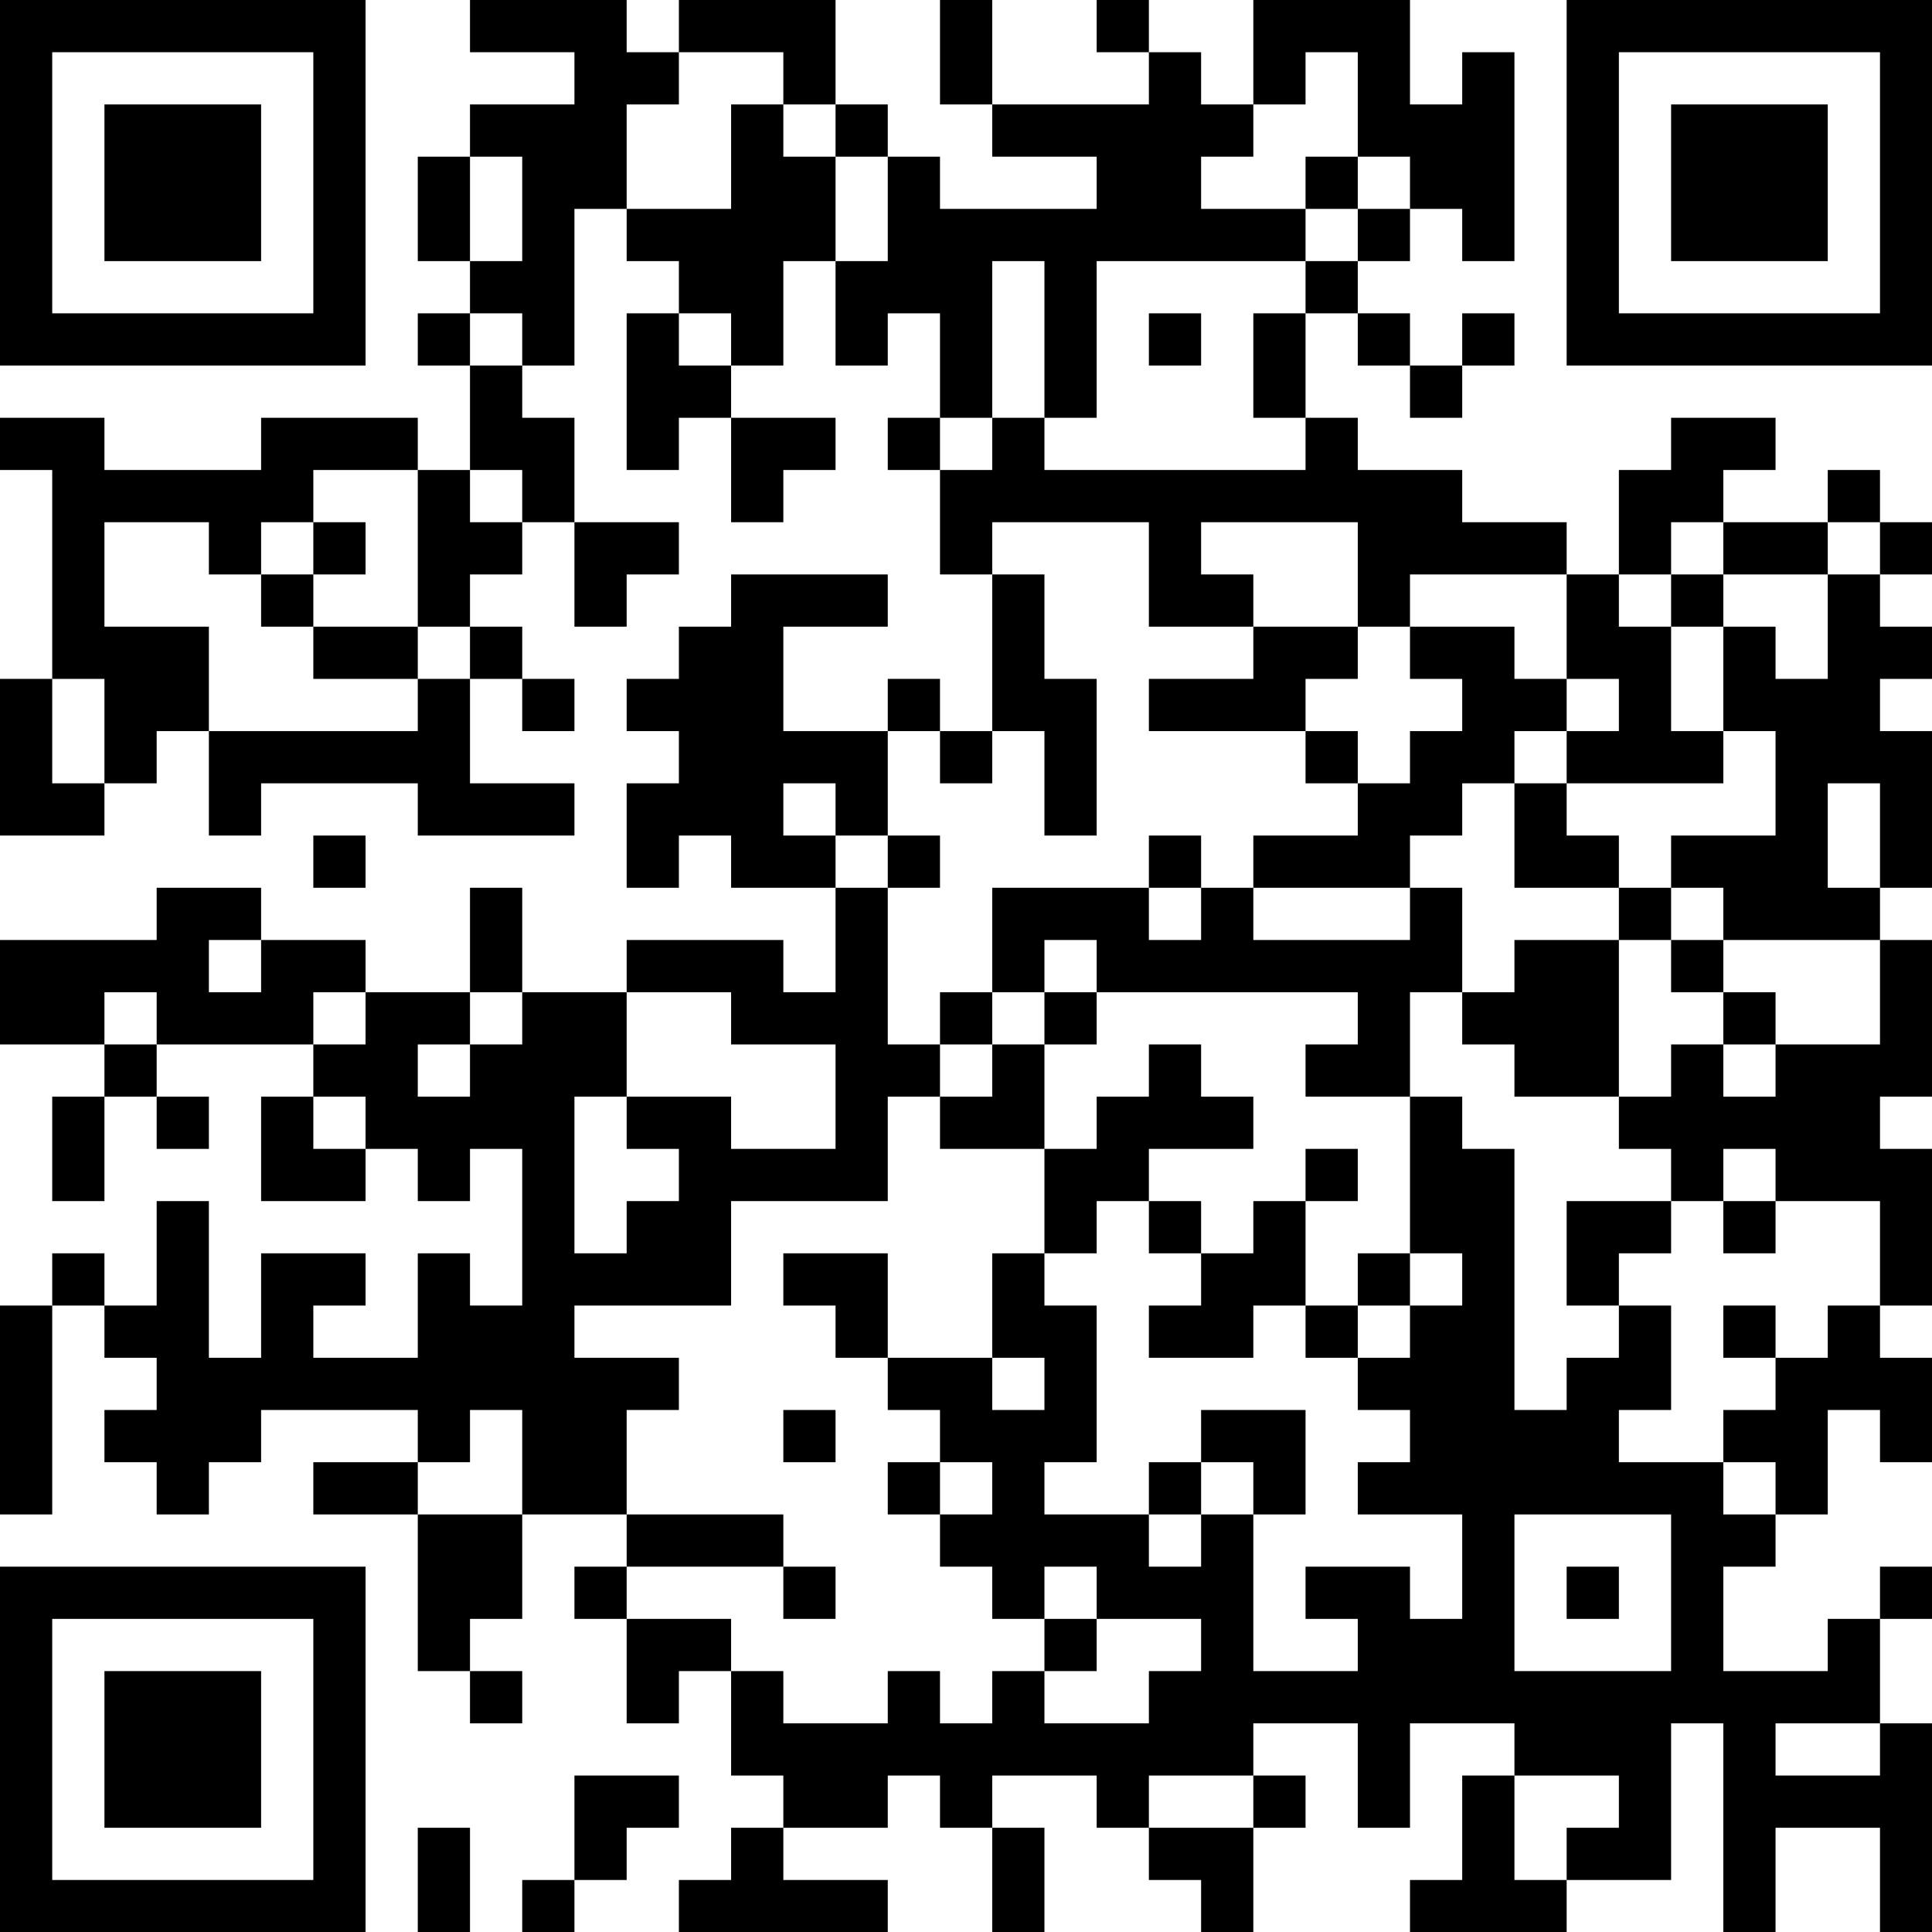 <?xml version="1.0" encoding="UTF-8"?>
<svg xmlns="http://www.w3.org/2000/svg" version="1.1" width="100" height="100" viewBox="0 0 100 100"><rect x="0" y="0" width="100" height="100" fill="#ffffff"/><g transform="scale(2.703)"><g transform="translate(0,0)"><path fill-rule="evenodd" d="M9 0L9 1L11 1L11 2L9 2L9 3L8 3L8 5L9 5L9 6L8 6L8 7L9 7L9 9L8 9L8 8L5 8L5 9L2 9L2 8L0 8L0 9L1 9L1 13L0 13L0 16L2 16L2 15L3 15L3 14L4 14L4 16L5 16L5 15L8 15L8 16L11 16L11 15L9 15L9 13L10 13L10 14L11 14L11 13L10 13L10 12L9 12L9 11L10 11L10 10L11 10L11 12L12 12L12 11L13 11L13 10L11 10L11 8L10 8L10 7L11 7L11 4L12 4L12 5L13 5L13 6L12 6L12 9L13 9L13 8L14 8L14 10L15 10L15 9L16 9L16 8L14 8L14 7L15 7L15 5L16 5L16 7L17 7L17 6L18 6L18 8L17 8L17 9L18 9L18 11L19 11L19 14L18 14L18 13L17 13L17 14L15 14L15 12L17 12L17 11L14 11L14 12L13 12L13 13L12 13L12 14L13 14L13 15L12 15L12 17L13 17L13 16L14 16L14 17L16 17L16 19L15 19L15 18L12 18L12 19L10 19L10 17L9 17L9 19L7 19L7 18L5 18L5 17L3 17L3 18L0 18L0 20L2 20L2 21L1 21L1 23L2 23L2 21L3 21L3 22L4 22L4 21L3 21L3 20L6 20L6 21L5 21L5 23L7 23L7 22L8 22L8 23L9 23L9 22L10 22L10 25L9 25L9 24L8 24L8 26L6 26L6 25L7 25L7 24L5 24L5 26L4 26L4 23L3 23L3 25L2 25L2 24L1 24L1 25L0 25L0 29L1 29L1 25L2 25L2 26L3 26L3 27L2 27L2 28L3 28L3 29L4 29L4 28L5 28L5 27L8 27L8 28L6 28L6 29L8 29L8 32L9 32L9 33L10 33L10 32L9 32L9 31L10 31L10 29L12 29L12 30L11 30L11 31L12 31L12 33L13 33L13 32L14 32L14 34L15 34L15 35L14 35L14 36L13 36L13 37L17 37L17 36L15 36L15 35L17 35L17 34L18 34L18 35L19 35L19 37L20 37L20 35L19 35L19 34L21 34L21 35L22 35L22 36L23 36L23 37L24 37L24 35L25 35L25 34L24 34L24 33L26 33L26 35L27 35L27 33L29 33L29 34L28 34L28 36L27 36L27 37L30 37L30 36L32 36L32 33L33 33L33 37L34 37L34 35L36 35L36 37L37 37L37 33L36 33L36 31L37 31L37 30L36 30L36 31L35 31L35 32L33 32L33 30L34 30L34 29L35 29L35 27L36 27L36 28L37 28L37 26L36 26L36 25L37 25L37 22L36 22L36 21L37 21L37 18L36 18L36 17L37 17L37 14L36 14L36 13L37 13L37 12L36 12L36 11L37 11L37 10L36 10L36 9L35 9L35 10L33 10L33 9L34 9L34 8L32 8L32 9L31 9L31 11L30 11L30 10L28 10L28 9L26 9L26 8L25 8L25 6L26 6L26 7L27 7L27 8L28 8L28 7L29 7L29 6L28 6L28 7L27 7L27 6L26 6L26 5L27 5L27 4L28 4L28 5L29 5L29 1L28 1L28 2L27 2L27 0L24 0L24 2L23 2L23 1L22 1L22 0L21 0L21 1L22 1L22 2L19 2L19 0L18 0L18 2L19 2L19 3L21 3L21 4L18 4L18 3L17 3L17 2L16 2L16 0L13 0L13 1L12 1L12 0ZM13 1L13 2L12 2L12 4L14 4L14 2L15 2L15 3L16 3L16 5L17 5L17 3L16 3L16 2L15 2L15 1ZM25 1L25 2L24 2L24 3L23 3L23 4L25 4L25 5L21 5L21 8L20 8L20 5L19 5L19 8L18 8L18 9L19 9L19 8L20 8L20 9L25 9L25 8L24 8L24 6L25 6L25 5L26 5L26 4L27 4L27 3L26 3L26 1ZM9 3L9 5L10 5L10 3ZM25 3L25 4L26 4L26 3ZM9 6L9 7L10 7L10 6ZM13 6L13 7L14 7L14 6ZM22 6L22 7L23 7L23 6ZM6 9L6 10L5 10L5 11L4 11L4 10L2 10L2 12L4 12L4 14L8 14L8 13L9 13L9 12L8 12L8 9ZM9 9L9 10L10 10L10 9ZM6 10L6 11L5 11L5 12L6 12L6 13L8 13L8 12L6 12L6 11L7 11L7 10ZM19 10L19 11L20 11L20 13L21 13L21 16L20 16L20 14L19 14L19 15L18 15L18 14L17 14L17 16L16 16L16 15L15 15L15 16L16 16L16 17L17 17L17 20L18 20L18 21L17 21L17 23L14 23L14 25L11 25L11 26L13 26L13 27L12 27L12 29L15 29L15 30L12 30L12 31L14 31L14 32L15 32L15 33L17 33L17 32L18 32L18 33L19 33L19 32L20 32L20 33L22 33L22 32L23 32L23 31L21 31L21 30L20 30L20 31L19 31L19 30L18 30L18 29L19 29L19 28L18 28L18 27L17 27L17 26L19 26L19 27L20 27L20 26L19 26L19 24L20 24L20 25L21 25L21 28L20 28L20 29L22 29L22 30L23 30L23 29L24 29L24 32L26 32L26 31L25 31L25 30L27 30L27 31L28 31L28 29L26 29L26 28L27 28L27 27L26 27L26 26L27 26L27 25L28 25L28 24L27 24L27 21L28 21L28 22L29 22L29 27L30 27L30 26L31 26L31 25L32 25L32 27L31 27L31 28L33 28L33 29L34 29L34 28L33 28L33 27L34 27L34 26L35 26L35 25L36 25L36 23L34 23L34 22L33 22L33 23L32 23L32 22L31 22L31 21L32 21L32 20L33 20L33 21L34 21L34 20L36 20L36 18L33 18L33 17L32 17L32 16L34 16L34 14L33 14L33 12L34 12L34 13L35 13L35 11L36 11L36 10L35 10L35 11L33 11L33 10L32 10L32 11L31 11L31 12L32 12L32 14L33 14L33 15L30 15L30 14L31 14L31 13L30 13L30 11L27 11L27 12L26 12L26 10L23 10L23 11L24 11L24 12L22 12L22 10ZM32 11L32 12L33 12L33 11ZM24 12L24 13L22 13L22 14L25 14L25 15L26 15L26 16L24 16L24 17L23 17L23 16L22 16L22 17L19 17L19 19L18 19L18 20L19 20L19 21L18 21L18 22L20 22L20 24L21 24L21 23L22 23L22 24L23 24L23 25L22 25L22 26L24 26L24 25L25 25L25 26L26 26L26 25L27 25L27 24L26 24L26 25L25 25L25 23L26 23L26 22L25 22L25 23L24 23L24 24L23 24L23 23L22 23L22 22L24 22L24 21L23 21L23 20L22 20L22 21L21 21L21 22L20 22L20 20L21 20L21 19L26 19L26 20L25 20L25 21L27 21L27 19L28 19L28 20L29 20L29 21L31 21L31 18L32 18L32 19L33 19L33 20L34 20L34 19L33 19L33 18L32 18L32 17L31 17L31 16L30 16L30 15L29 15L29 14L30 14L30 13L29 13L29 12L27 12L27 13L28 13L28 14L27 14L27 15L26 15L26 14L25 14L25 13L26 13L26 12ZM1 13L1 15L2 15L2 13ZM28 15L28 16L27 16L27 17L24 17L24 18L27 18L27 17L28 17L28 19L29 19L29 18L31 18L31 17L29 17L29 15ZM35 15L35 17L36 17L36 15ZM6 16L6 17L7 17L7 16ZM17 16L17 17L18 17L18 16ZM22 17L22 18L23 18L23 17ZM4 18L4 19L5 19L5 18ZM20 18L20 19L19 19L19 20L20 20L20 19L21 19L21 18ZM2 19L2 20L3 20L3 19ZM6 19L6 20L7 20L7 19ZM9 19L9 20L8 20L8 21L9 21L9 20L10 20L10 19ZM12 19L12 21L11 21L11 24L12 24L12 23L13 23L13 22L12 22L12 21L14 21L14 22L16 22L16 20L14 20L14 19ZM6 21L6 22L7 22L7 21ZM30 23L30 25L31 25L31 24L32 24L32 23ZM33 23L33 24L34 24L34 23ZM15 24L15 25L16 25L16 26L17 26L17 24ZM33 25L33 26L34 26L34 25ZM9 27L9 28L8 28L8 29L10 29L10 27ZM15 27L15 28L16 28L16 27ZM23 27L23 28L22 28L22 29L23 29L23 28L24 28L24 29L25 29L25 27ZM17 28L17 29L18 29L18 28ZM29 29L29 32L32 32L32 29ZM15 30L15 31L16 31L16 30ZM30 30L30 31L31 31L31 30ZM20 31L20 32L21 32L21 31ZM34 33L34 34L36 34L36 33ZM11 34L11 36L10 36L10 37L11 37L11 36L12 36L12 35L13 35L13 34ZM22 34L22 35L24 35L24 34ZM29 34L29 36L30 36L30 35L31 35L31 34ZM8 35L8 37L9 37L9 35ZM0 0L0 7L7 7L7 0ZM1 1L1 6L6 6L6 1ZM2 2L2 5L5 5L5 2ZM30 0L30 7L37 7L37 0ZM31 1L31 6L36 6L36 1ZM32 2L32 5L35 5L35 2ZM0 30L0 37L7 37L7 30ZM1 31L1 36L6 36L6 31ZM2 32L2 35L5 35L5 32Z" fill="#000000"/></g></g></svg>
